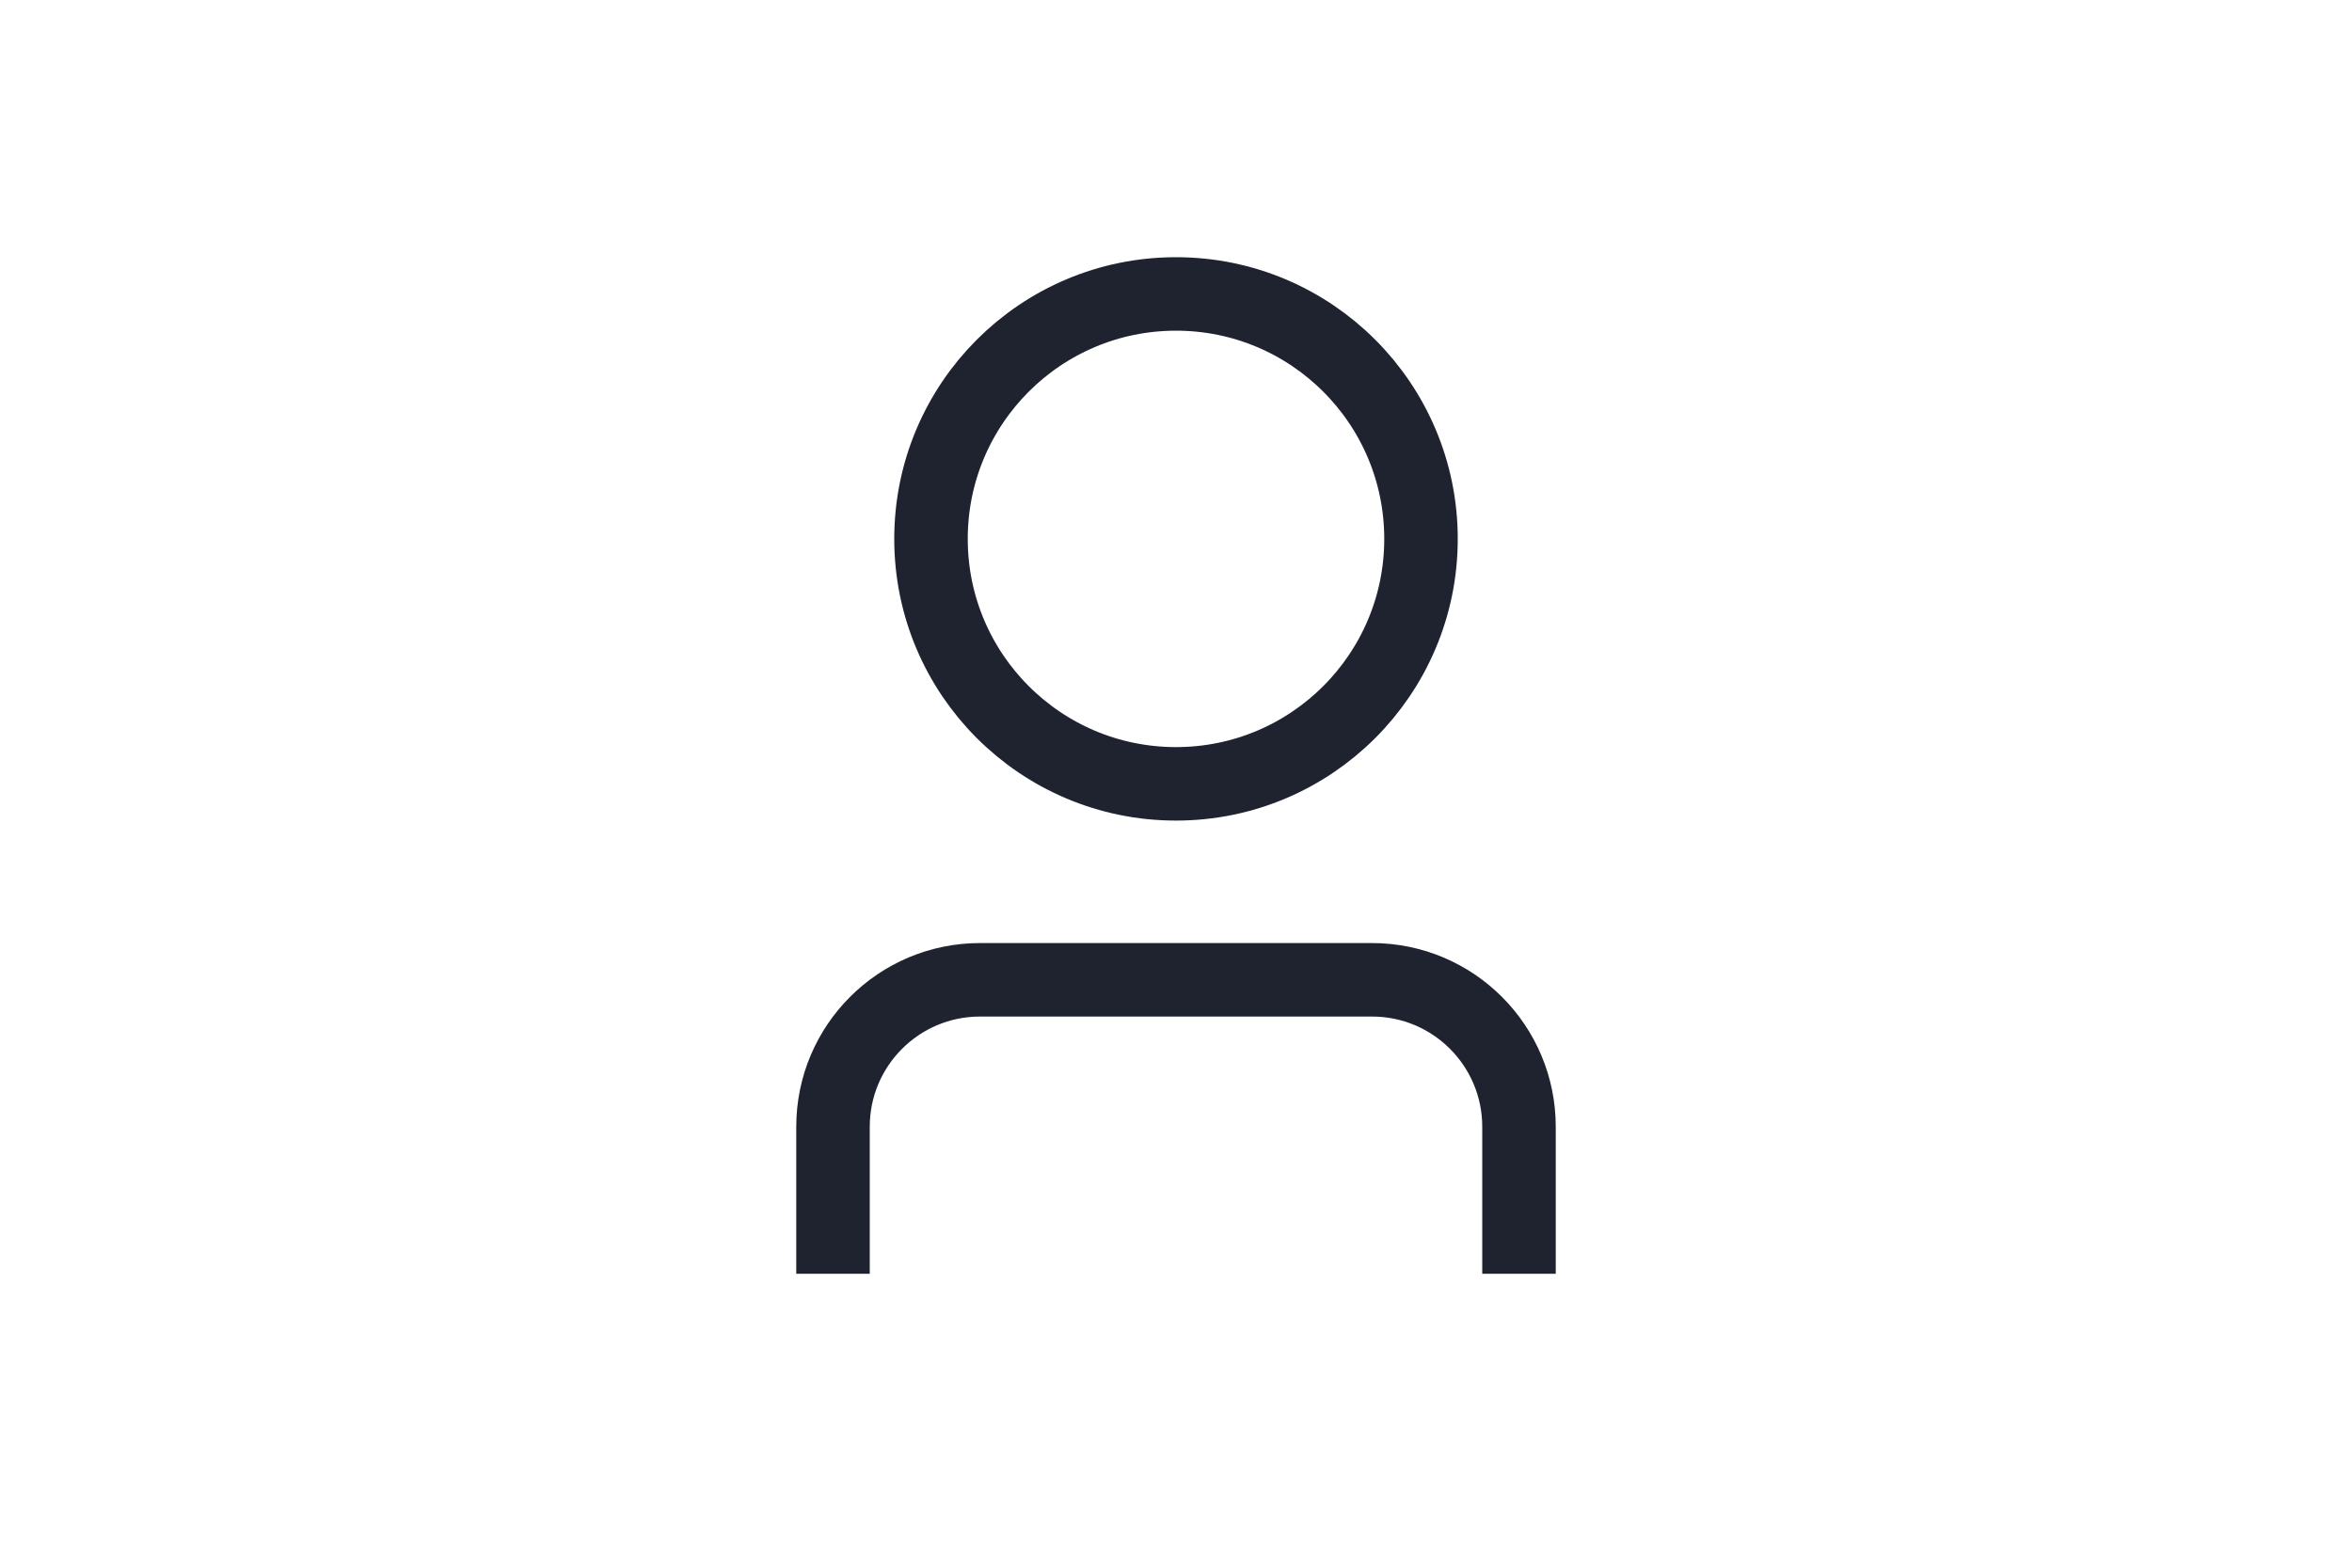 <svg width="48" height="32" viewBox="0 0 48 32" fill="none" xmlns="http://www.w3.org/2000/svg">
<path d="M31 26V23C31 21.343 29.657 20 28 20H20C18.343 20 17 21.343 17 23V26" stroke="#1E232F" stroke-width="1.5"/>
<circle cx="24" cy="11" r="5" stroke="#1E232F" stroke-width="1.5"/>
</svg>

